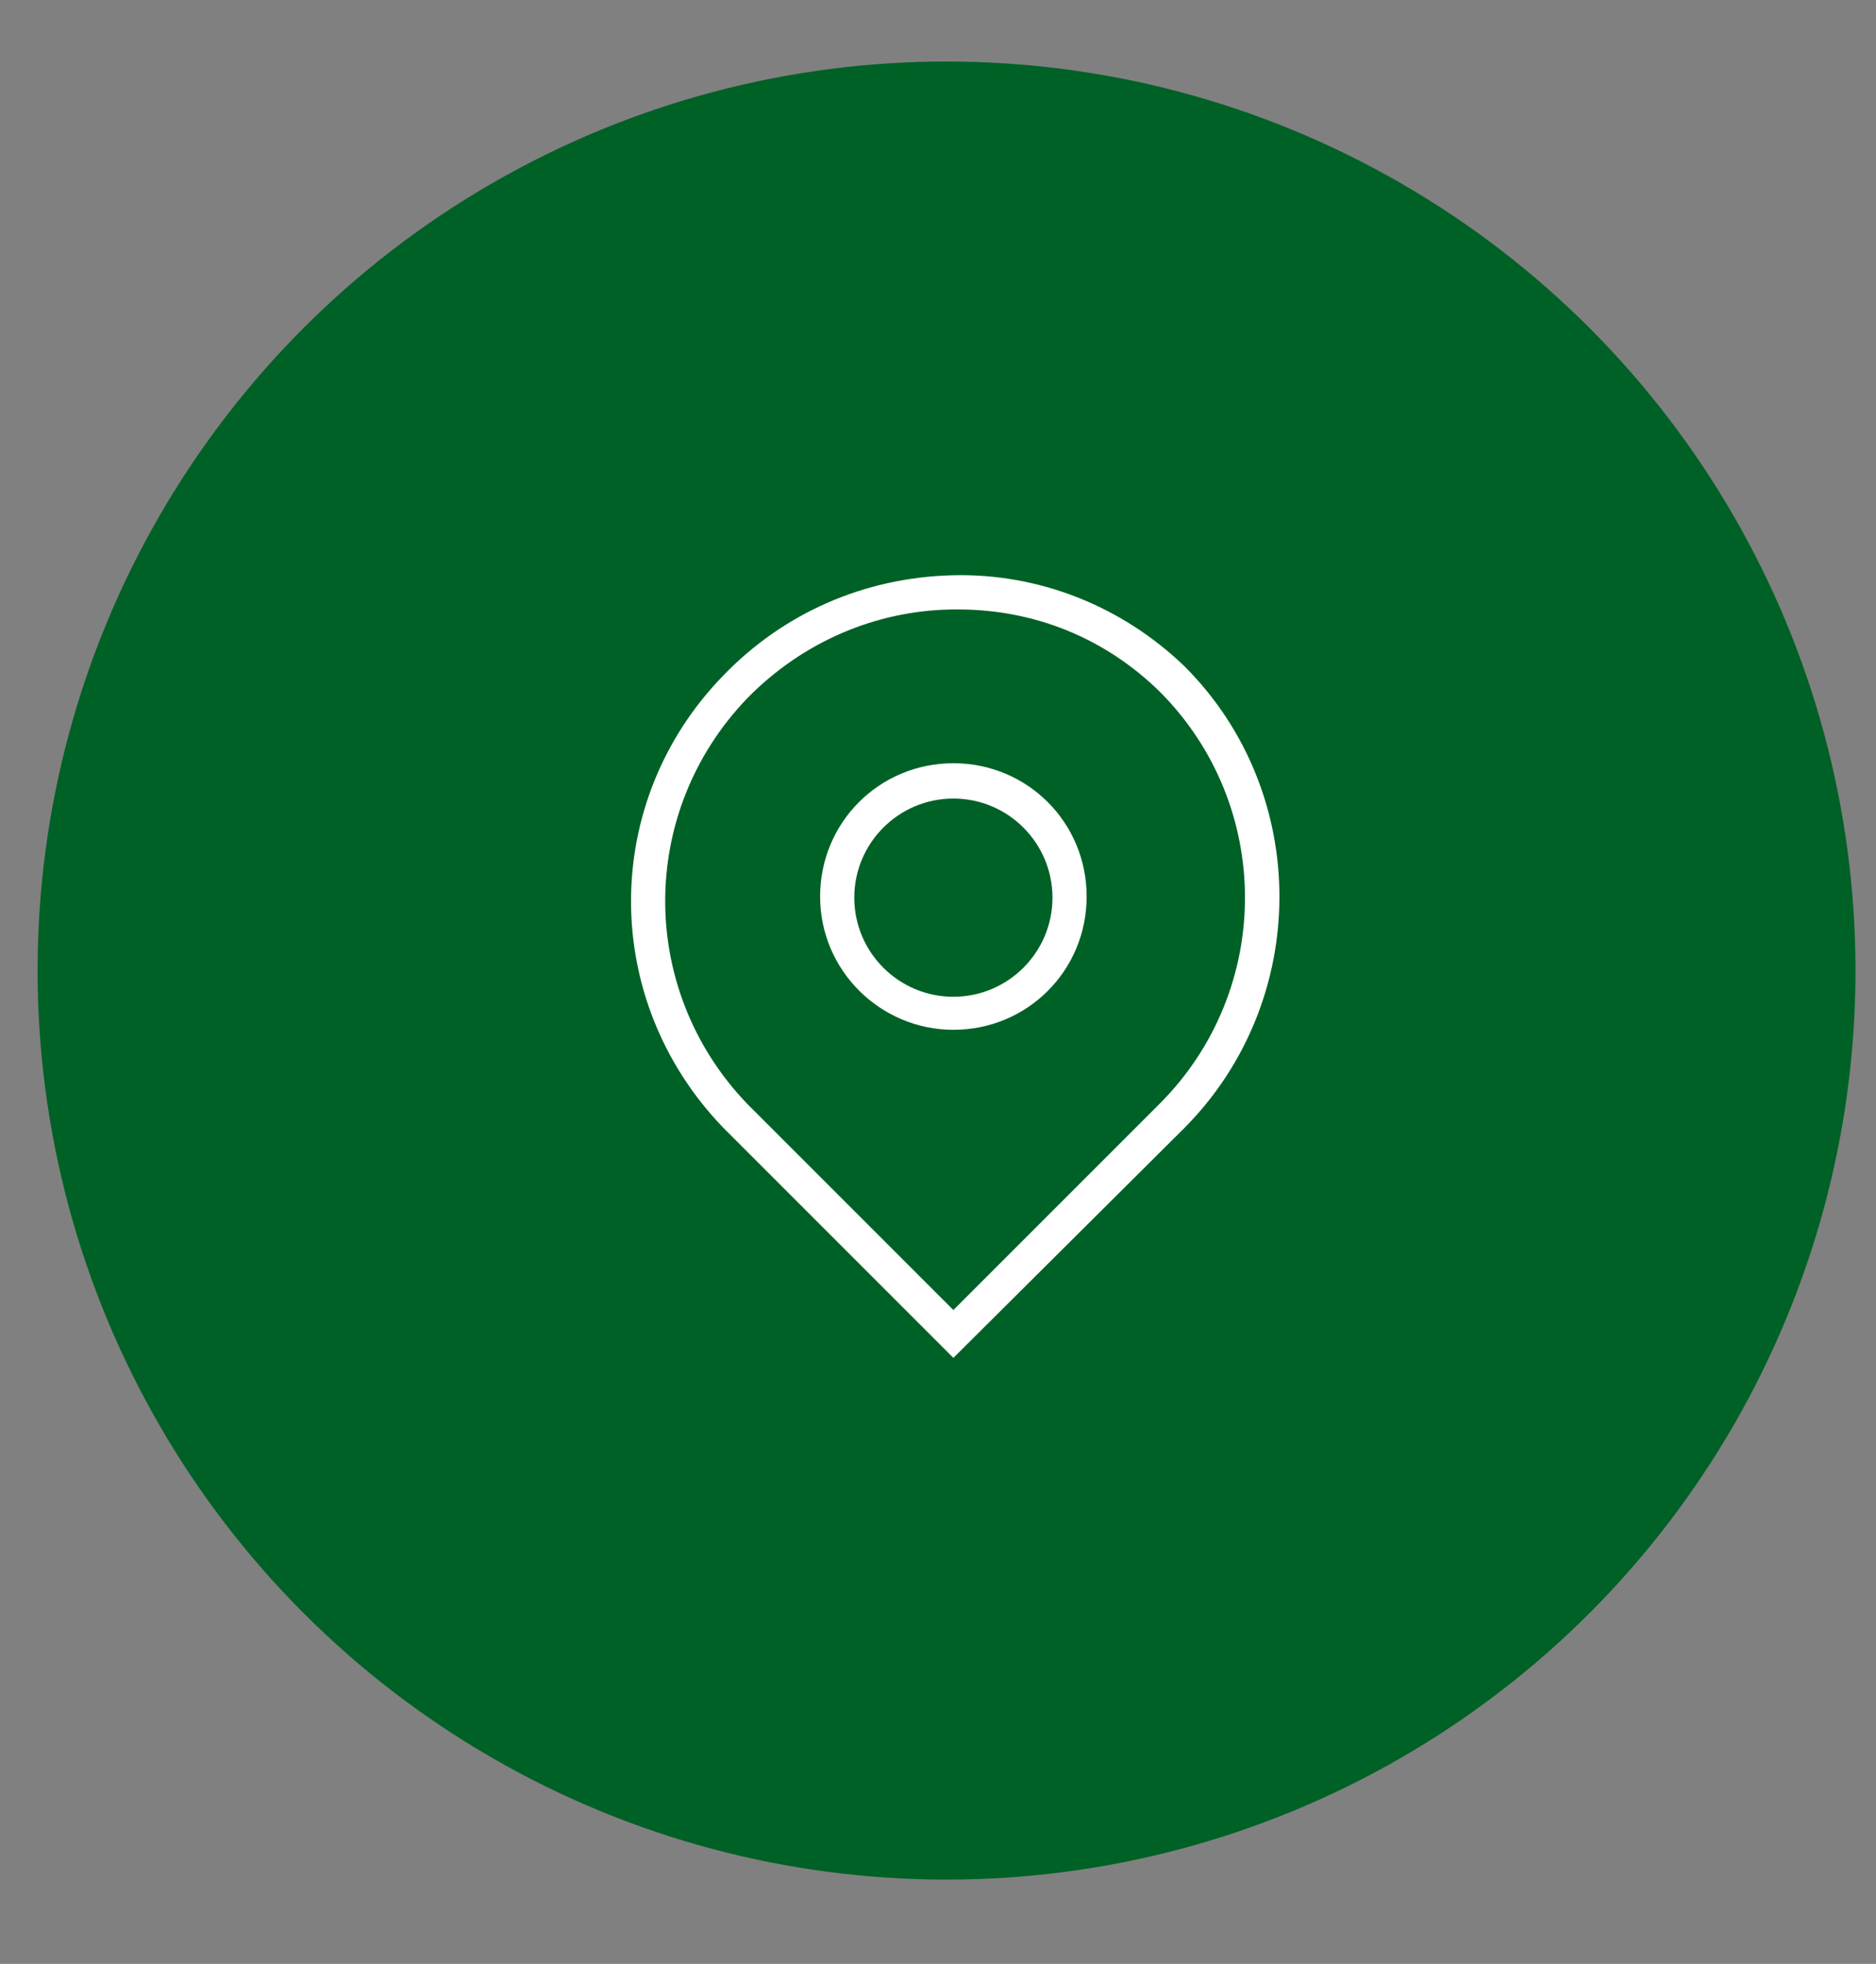 <?xml version="1.0" encoding="utf-8"?>
<!-- Generator: Adobe Illustrator 26.3.1, SVG Export Plug-In . SVG Version: 6.00 Build 0)  -->
<svg version="1.1" id="_イヤー_1" xmlns="http://www.w3.org/2000/svg" xmlns:xlink="http://www.w3.org/1999/xlink" x="0px"
	 y="0px" viewBox="0 0 164.7 172.4" style="enable-background:new 0 0 164.7 172.4;" xml:space="preserve">
<rect x="0" y="0" width="164.7" height="172.4" fill="#808080" stroke="none"/>
<style type="text/css">
	.st0{fill:#006126;}
	.st1{fill:#FFFFFF;}
</style>
<circle class="st0" cx="83.1" cy="85.2" r="79.8"/>
<g>
	<path class="st1" d="M83.7,119.2L63.5,99c-10.8-11.2-10.8-28.6,0-39.7c5.3-5.5,12.4-8.6,20.1-8.8c7.6-0.2,14.9,2.7,20.4,8l0,0
		c11.1,11.1,11.1,29.3,0,40.5L83.7,119.2L83.7,119.2z M84.1,53.5c-0.2,0-0.3,0-0.5,0c-6.8,0.1-13.2,2.9-18,7.8
		c-9.6,10-9.6,25.6,0,35.6L83.7,115l18.1-18.1c10-10,10-26.2,0-36.2C97,56,90.8,53.5,84.1,53.5L84.1,53.5z"/>
	<path class="st1" d="M83.7,90.4c-6.4,0-11.7-5.2-11.7-11.7s5.2-11.7,11.7-11.7s11.7,5.2,11.7,11.7S90.2,90.4,83.7,90.4z M83.7,70.1
		c-4.8,0-8.7,3.9-8.7,8.7s3.9,8.7,8.7,8.7s8.7-3.9,8.7-8.7S88.5,70.1,83.7,70.1z"/>
</g>
</svg>
